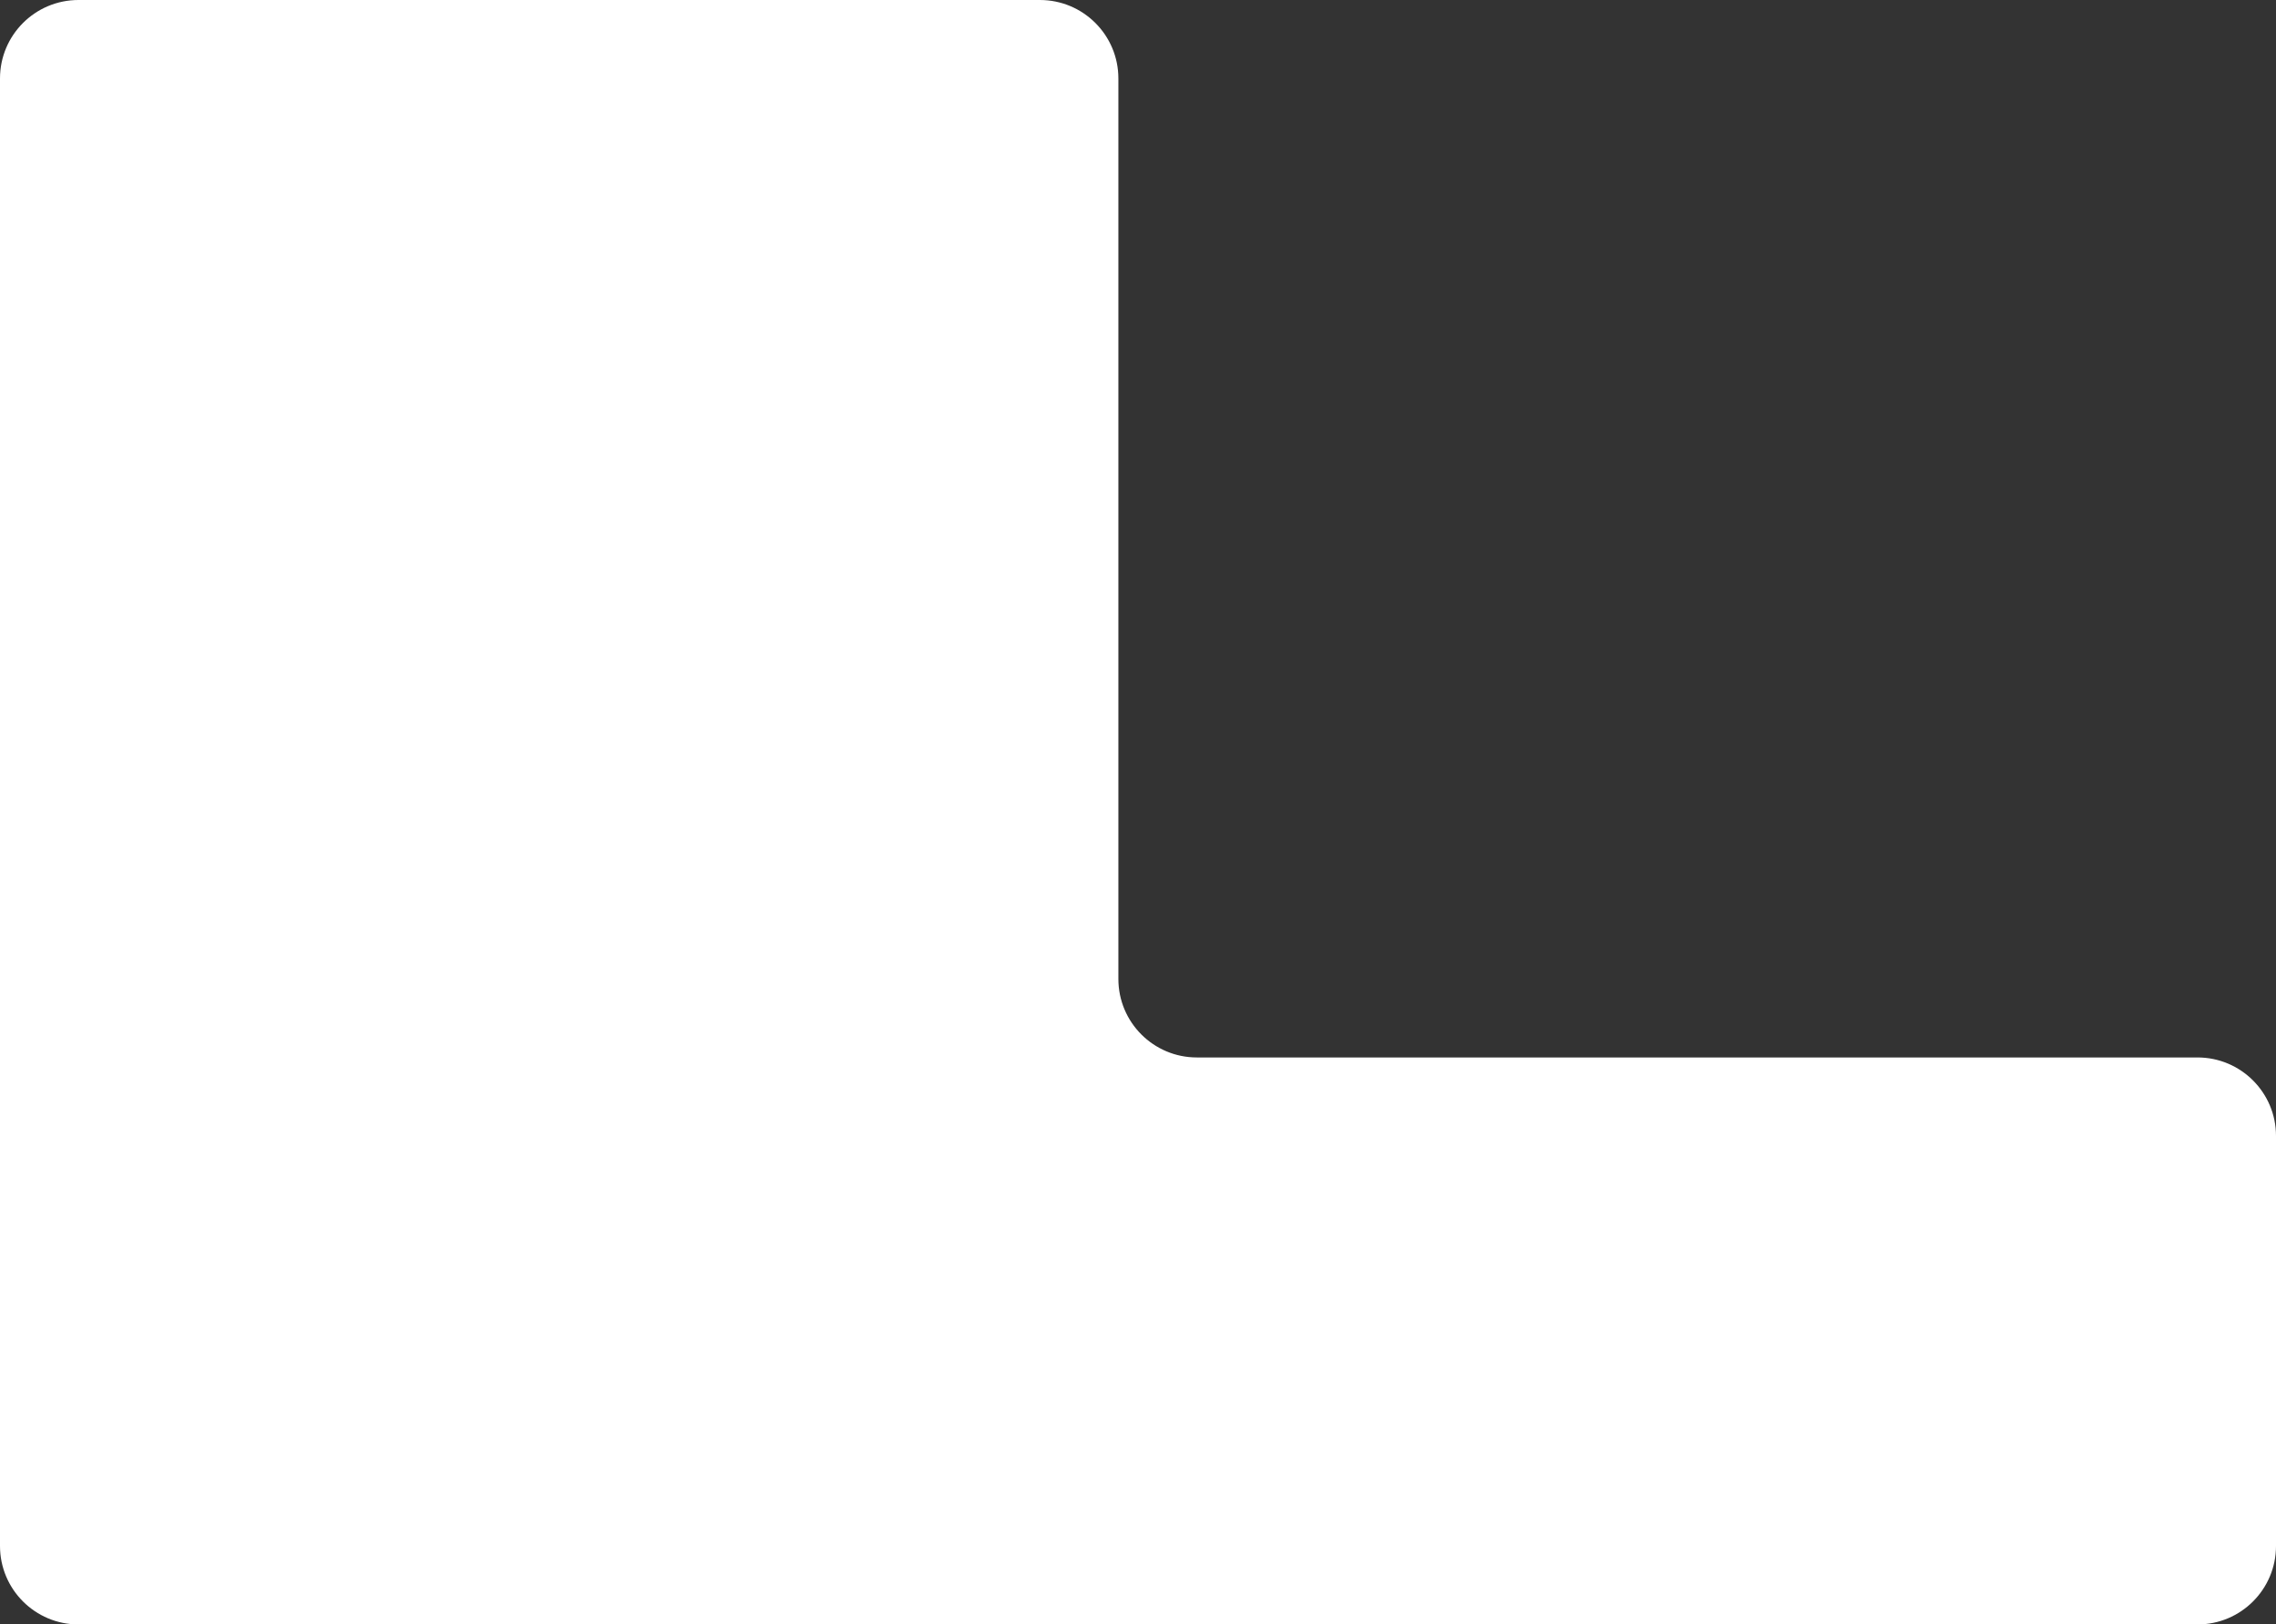 <?xml version="1.0" encoding="UTF-8"?> <svg xmlns="http://www.w3.org/2000/svg" width="1160" height="828" viewBox="0 0 1160 828" fill="none"><rect x="0" y="0" width="1160" height="828" fill="#333333" stroke="none"/> <path fill-rule="evenodd" clip-rule="evenodd" d="M40 828C17.909 828 0 810.091 0 788V539V40C0 17.909 17.909 0 40 0H530C552.091 0 570 17.909 570 40V499C570 521.091 587.909 539 610 539H1120C1142.09 539 1160 556.909 1160 579V788C1160 810.091 1142.09 828 1120 828H40Z" fill="white"></path> </svg> 
